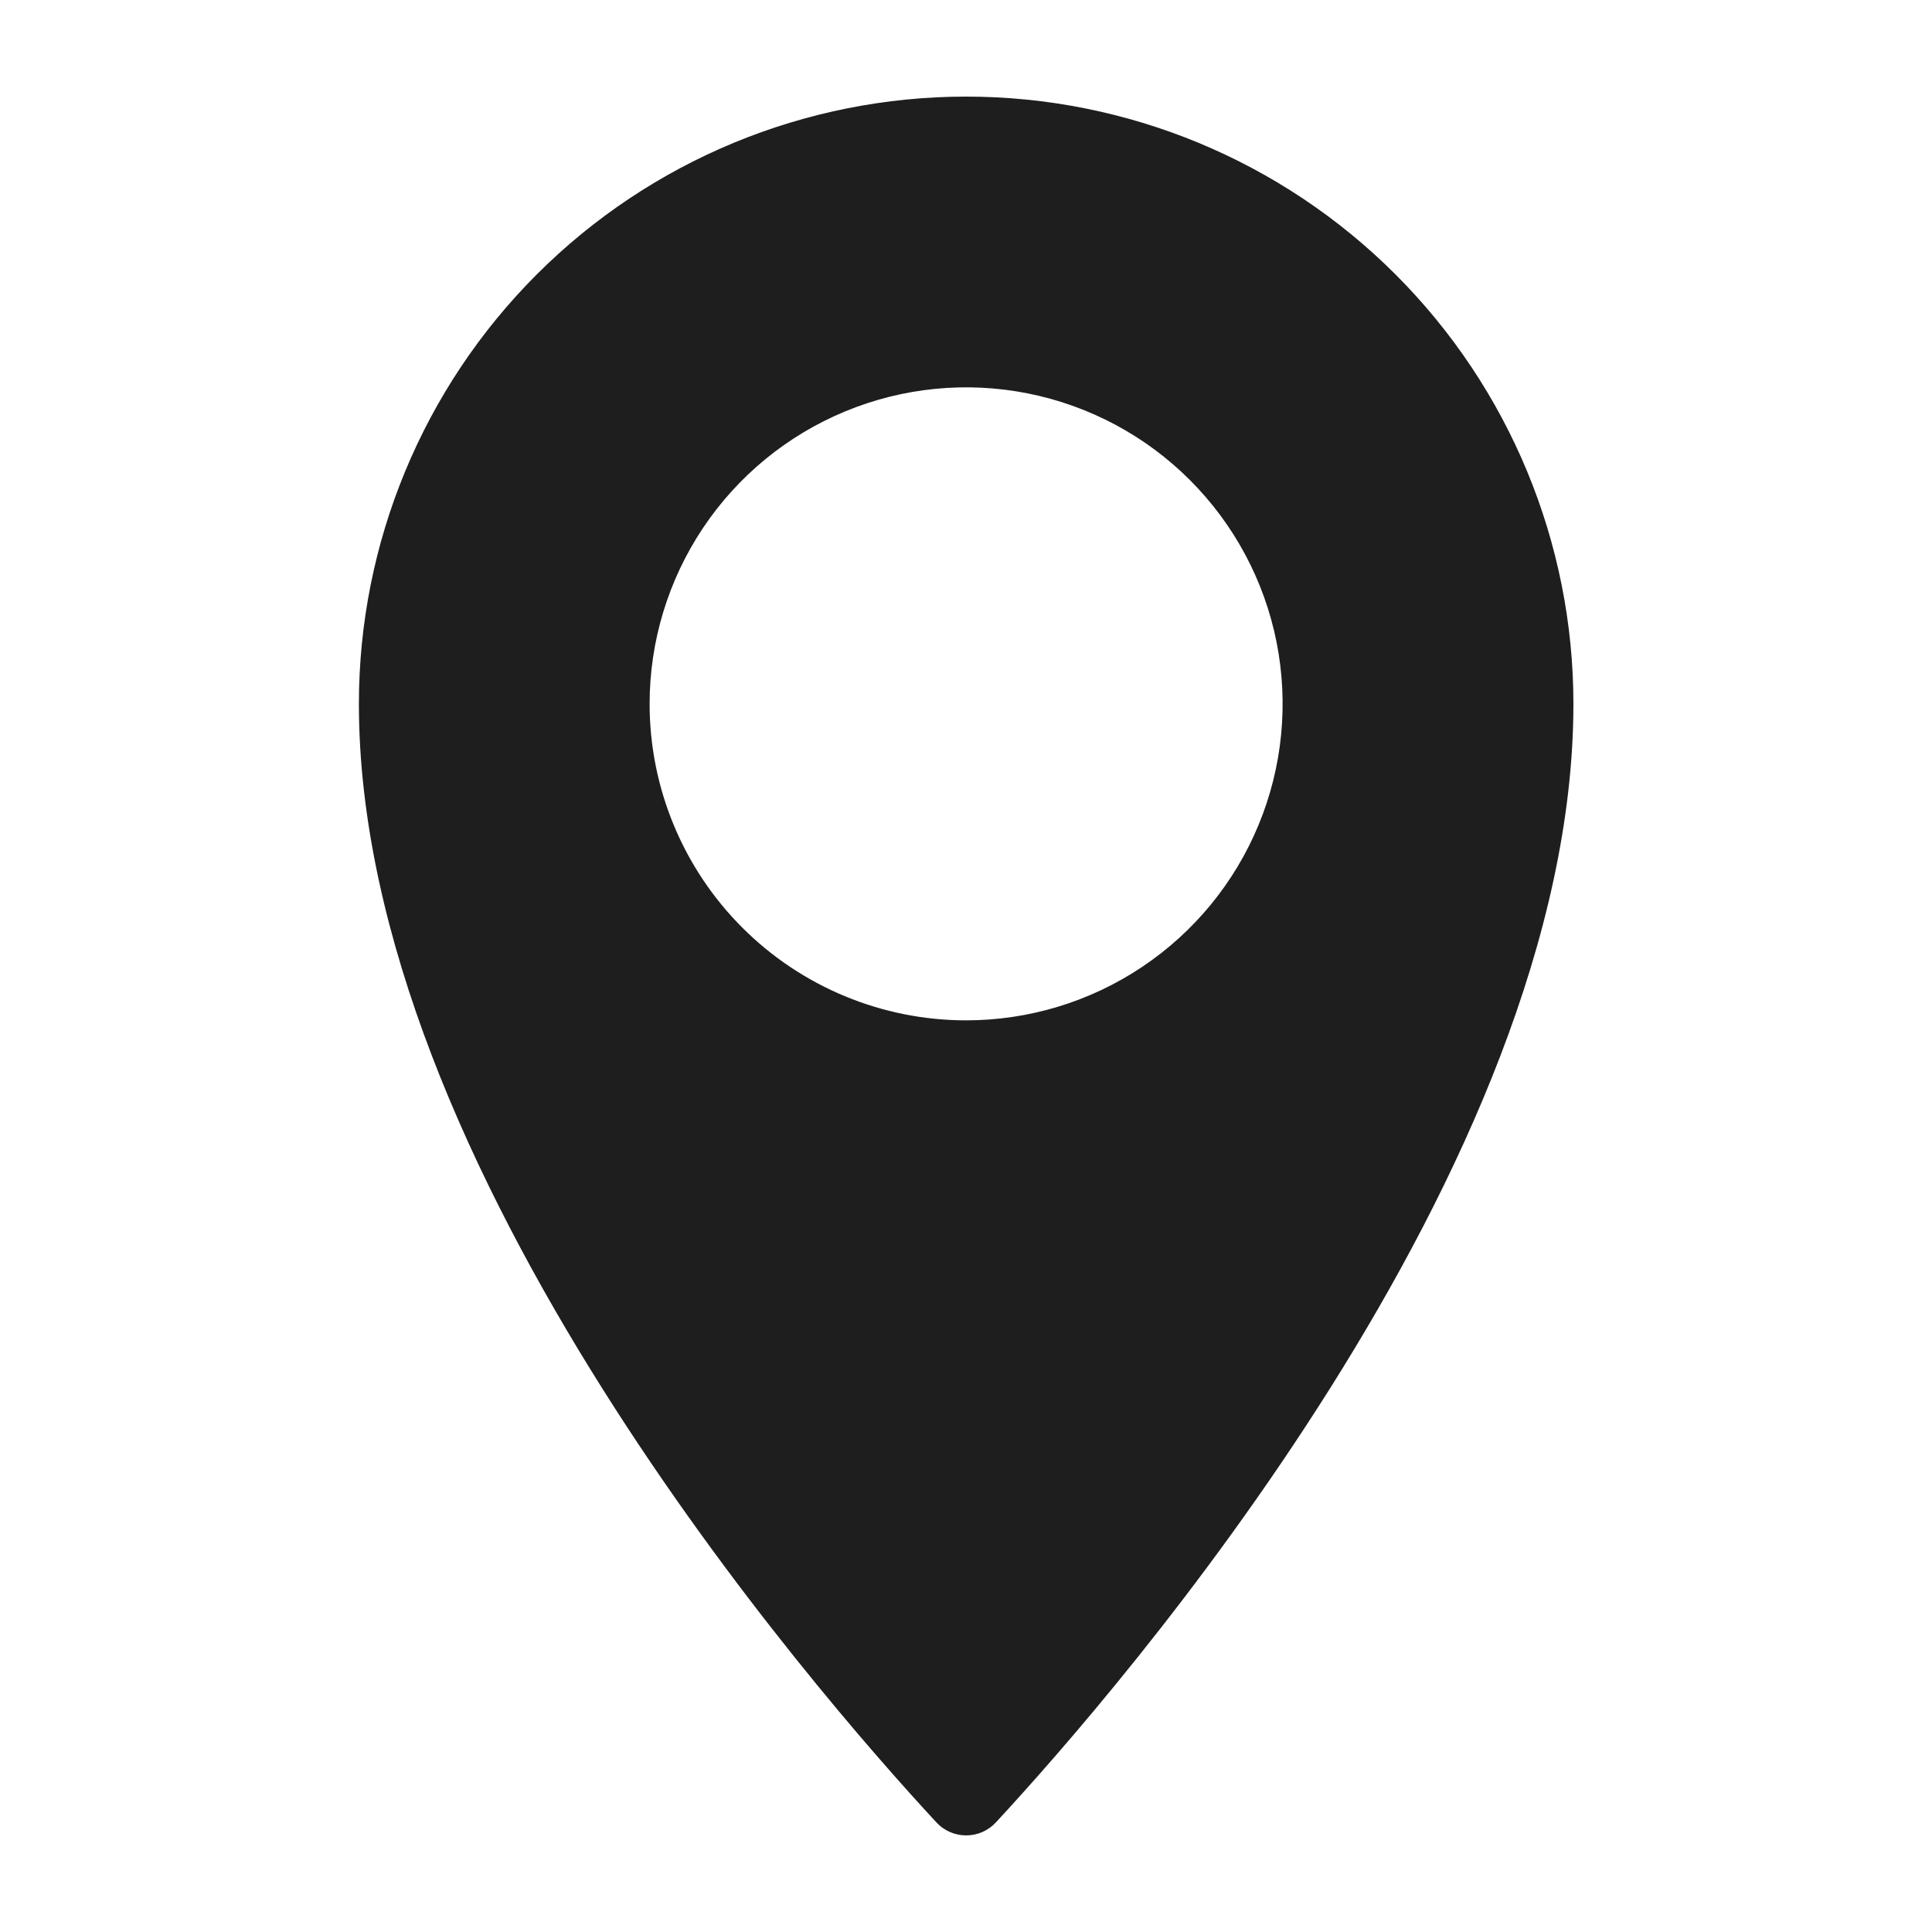 <svg width="38" height="38" viewBox="0 0 38 38" fill="none" xmlns="http://www.w3.org/2000/svg">
<path d="M19.589 35.843C21.989 33.252 30.947 22.973 30.947 13.844C30.947 10.676 29.688 7.638 27.448 5.398C25.208 3.158 22.17 1.9 19.003 1.9C15.835 1.9 12.797 3.158 10.557 5.398C8.317 7.638 7.059 10.676 7.059 13.844C7.059 22.973 16.016 33.252 18.417 35.843C18.491 35.924 18.582 35.989 18.683 36.033C18.784 36.077 18.892 36.1 19.003 36.1C19.113 36.1 19.222 36.077 19.323 36.033C19.423 35.989 19.514 35.924 19.589 35.843ZM12.777 13.844C12.777 12.613 13.143 11.409 13.827 10.385C14.511 9.362 15.483 8.564 16.62 8.093C17.758 7.621 19.009 7.498 20.217 7.738C21.425 7.979 22.534 8.571 23.404 9.442C24.275 10.313 24.868 11.422 25.108 12.629C25.348 13.837 25.225 15.089 24.754 16.226C24.283 17.364 23.485 18.336 22.461 19.02C21.437 19.704 20.234 20.069 19.003 20.069C17.352 20.069 15.768 19.413 14.601 18.246C13.433 17.078 12.777 15.495 12.777 13.844Z" fill="#1E1E1E"/>
</svg>

